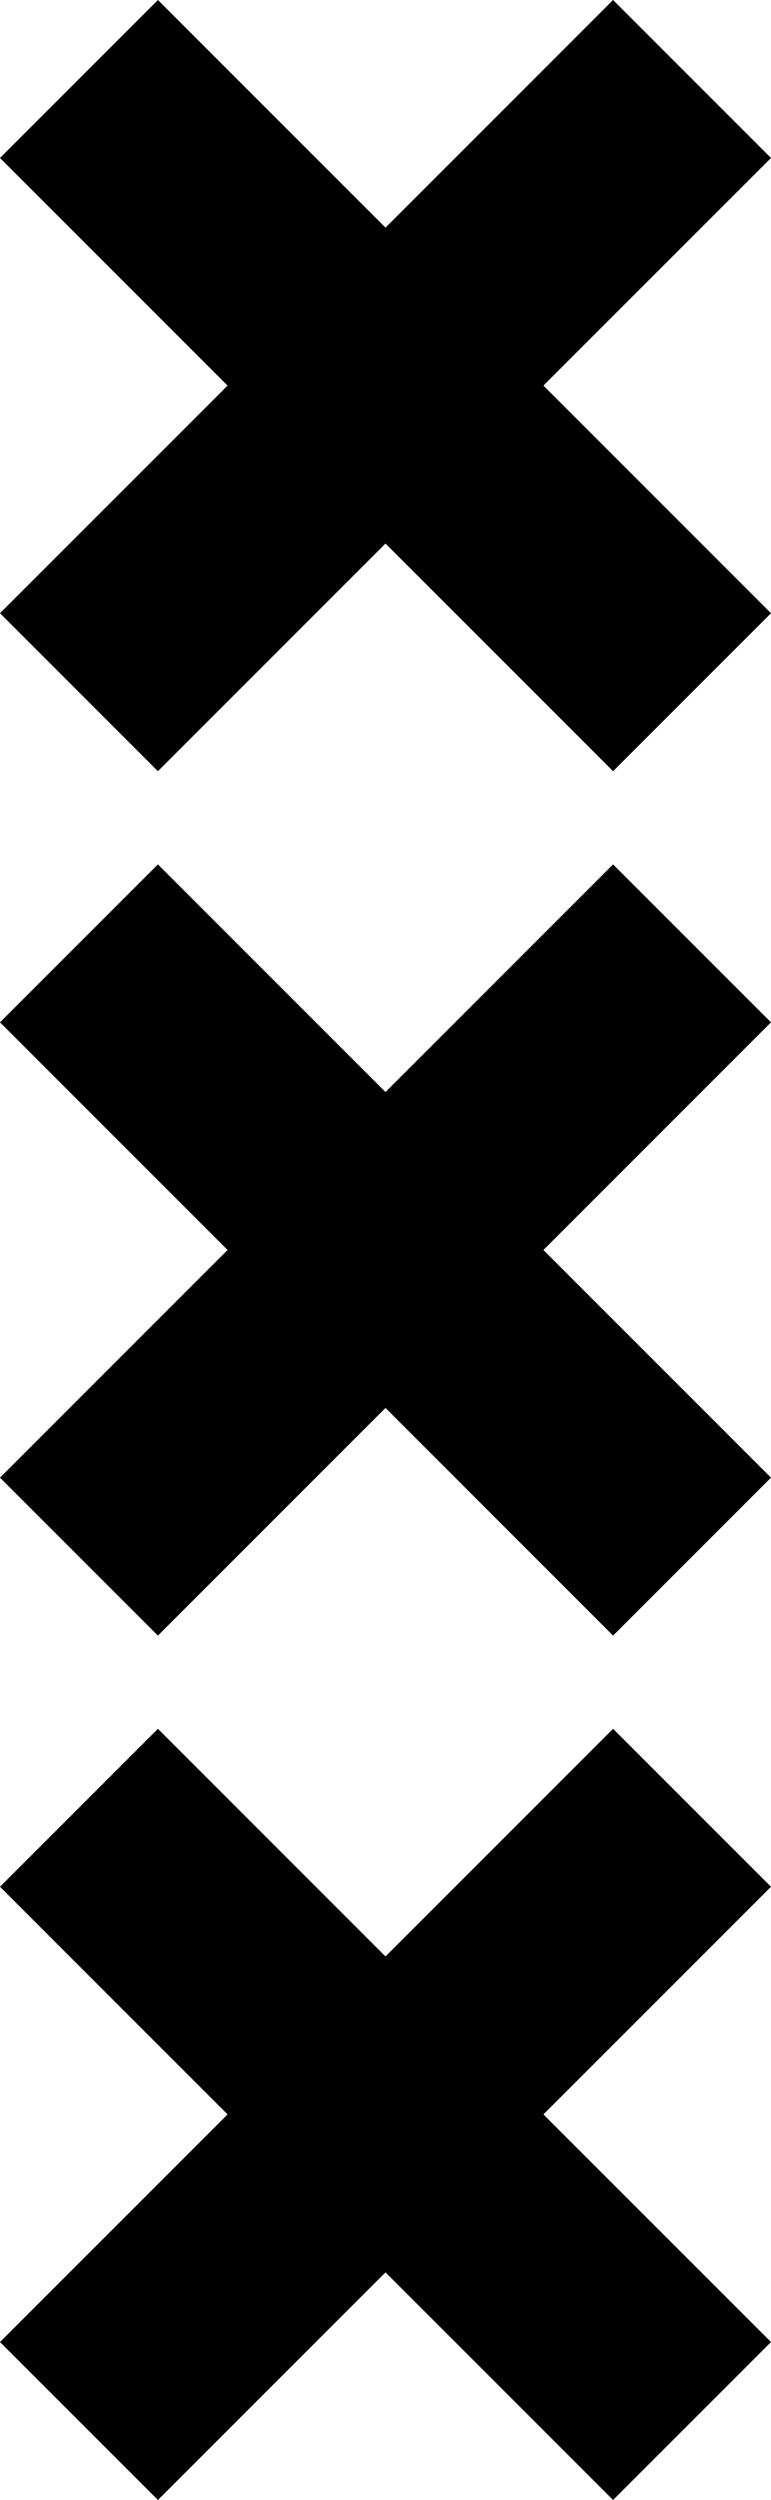 <svg data-name="Layer 1" xmlns="http://www.w3.org/2000/svg" viewBox="0 0 2587 8386"><path fill="currentColor" d="M2587 2057.08l-763.63-763.61L2587 529.85 2057.13 0 1293.5 763.61 529.87 0 0 529.85l763.63 763.62L0 2057.08l529.87 529.85 763.63-763.61 763.63 763.61L2587 2057.08zm0 2899.53L1823.37 4193 2587 3429.39l-529.87-529.86-763.63 763.62-763.63-763.62L0 3429.39 763.63 4193 0 4956.61l529.87 529.86 763.63-763.62 763.63 763.62L2587 4956.61zm0 2899.54l-763.63-763.62L2587 6328.92l-529.87-529.85-763.63 763.61-763.63-763.61L0 6328.92l763.63 763.61L0 7856.15 529.87 8386l763.63-763.61L2057.13 8386 2587 7856.15z"/></svg>